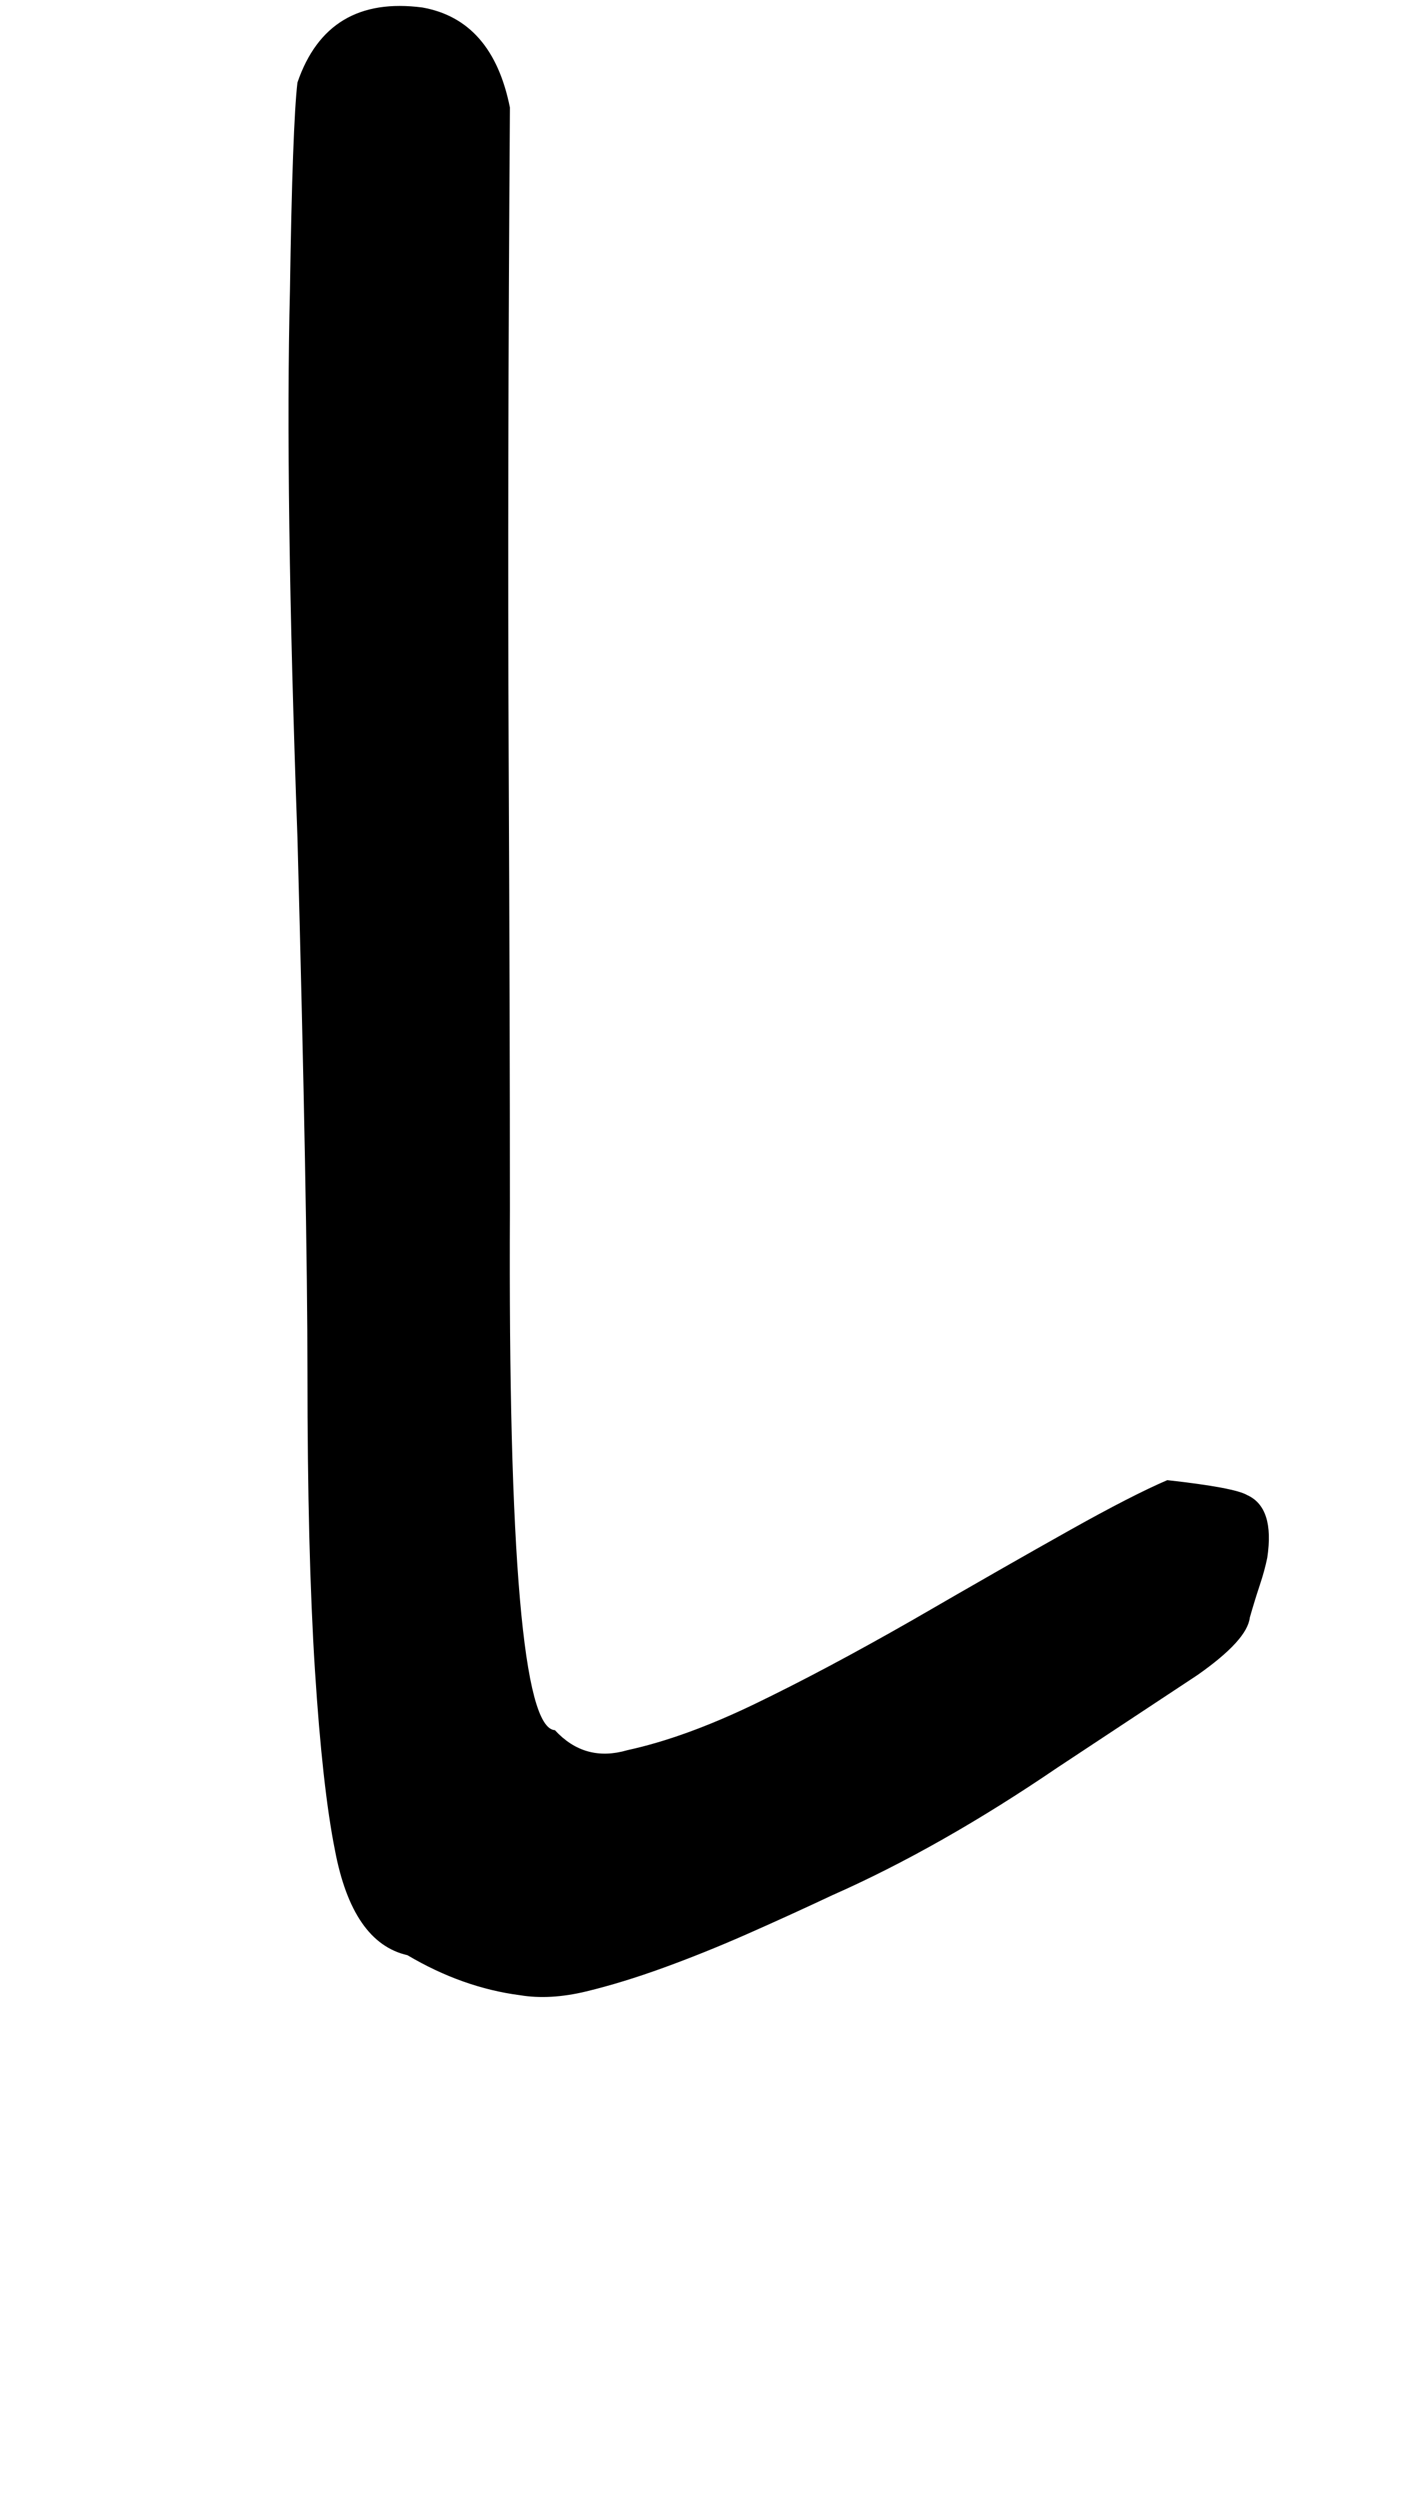 <!-- Generated by IcoMoon.io -->
<svg version="1.1" xmlns="http://www.w3.org/2000/svg" width="18" height="32" viewBox="0 0 18 32">
<title>Acircumflex</title>
<path d="M5.216 25.024q-0.704-0.16-0.928-1.344-0.16-0.8-0.256-2.304t-0.096-3.808q0-1.024-0.032-2.736t-0.096-4.112q-0.16-4.448-0.096-7.008 0.032-2.112 0.096-2.656 0.384-1.12 1.6-0.96 0.896 0.16 1.12 1.28-0.032 4.768-0.016 8.272t0.016 5.84q-0.032 6.624 0.576 6.656 0.384 0.416 0.928 0.256 0.736-0.16 1.632-0.592t2.016-1.072q1.216-0.704 2.016-1.152t1.248-0.64q0.864 0.096 1.024 0.192 0.352 0.16 0.256 0.8-0.032 0.16-0.096 0.352t-0.128 0.416q-0.032 0.288-0.672 0.736l-1.792 1.184q-1.504 1.024-2.88 1.632-0.544 0.256-1.088 0.496t-1.072 0.432-0.992 0.304-0.848 0.048q-0.736-0.096-1.44-0.512z"></path>
</svg>

